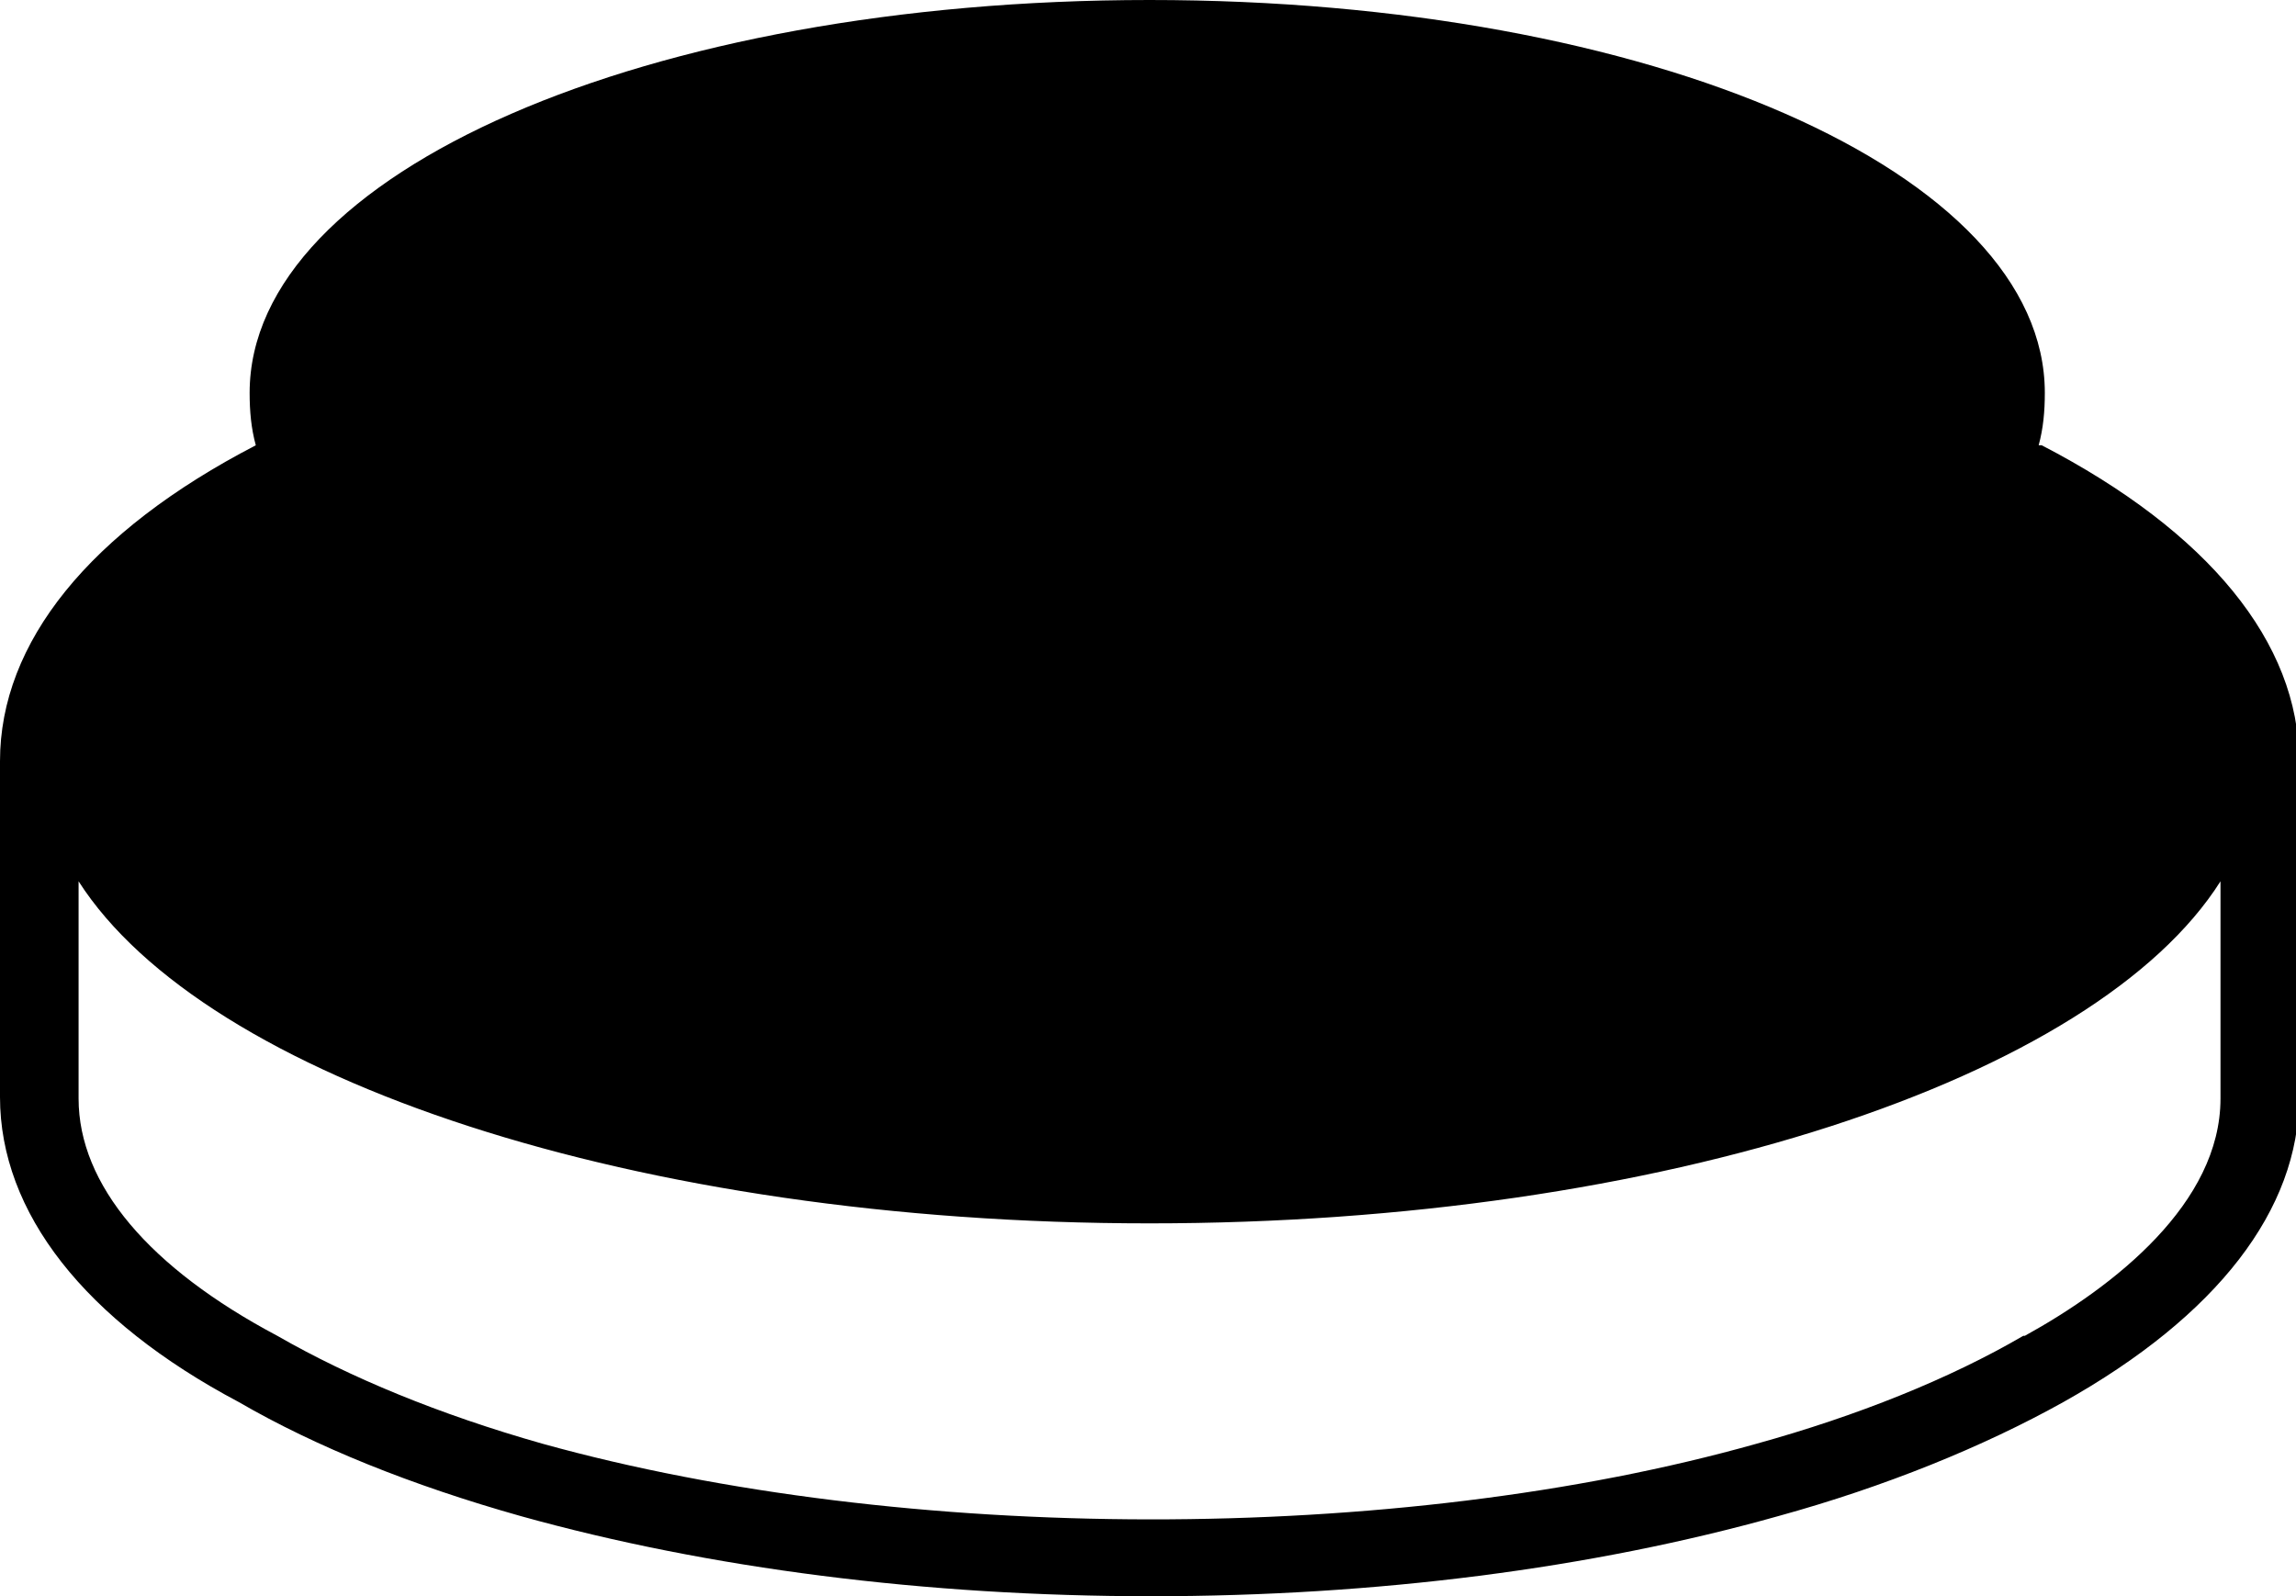 <?xml version="1.0" encoding="UTF-8"?> <svg xmlns="http://www.w3.org/2000/svg" id="Capa_2" data-name="Capa 2" viewBox="0 0 14.9 10.36"><g id="Capa_3" data-name="Capa 3"><path d="m13.23,2.89c.03-.11.04-.22.04-.34,0-1.43-2.55-2.55-5.81-2.55S1.62,1.12,1.62,2.55c0,.12.01.23.04.34-1.08.56-1.66,1.28-1.66,2.05v2.18c0,.75.55,1.45,1.55,1.98.5.29,1.12.54,1.83.74,1.22.34,2.63.52,4.09.52s2.86-.18,4.07-.52c.69-.19,1.33-.45,1.85-.74,1-.56,1.53-1.25,1.53-1.98v-2.18c0-.77-.59-1.49-1.67-2.05Zm-.1,5.78c-.48.28-1.08.52-1.73.7-2.34.66-5.54.65-7.88,0-.67-.19-1.25-.43-1.72-.7-.83-.44-1.29-.98-1.29-1.54v-1.41c.82,1.28,3.62,2.22,6.95,2.22s6.14-.94,6.95-2.22v1.41c0,.68-.69,1.22-1.27,1.54Z"></path></g></svg> 